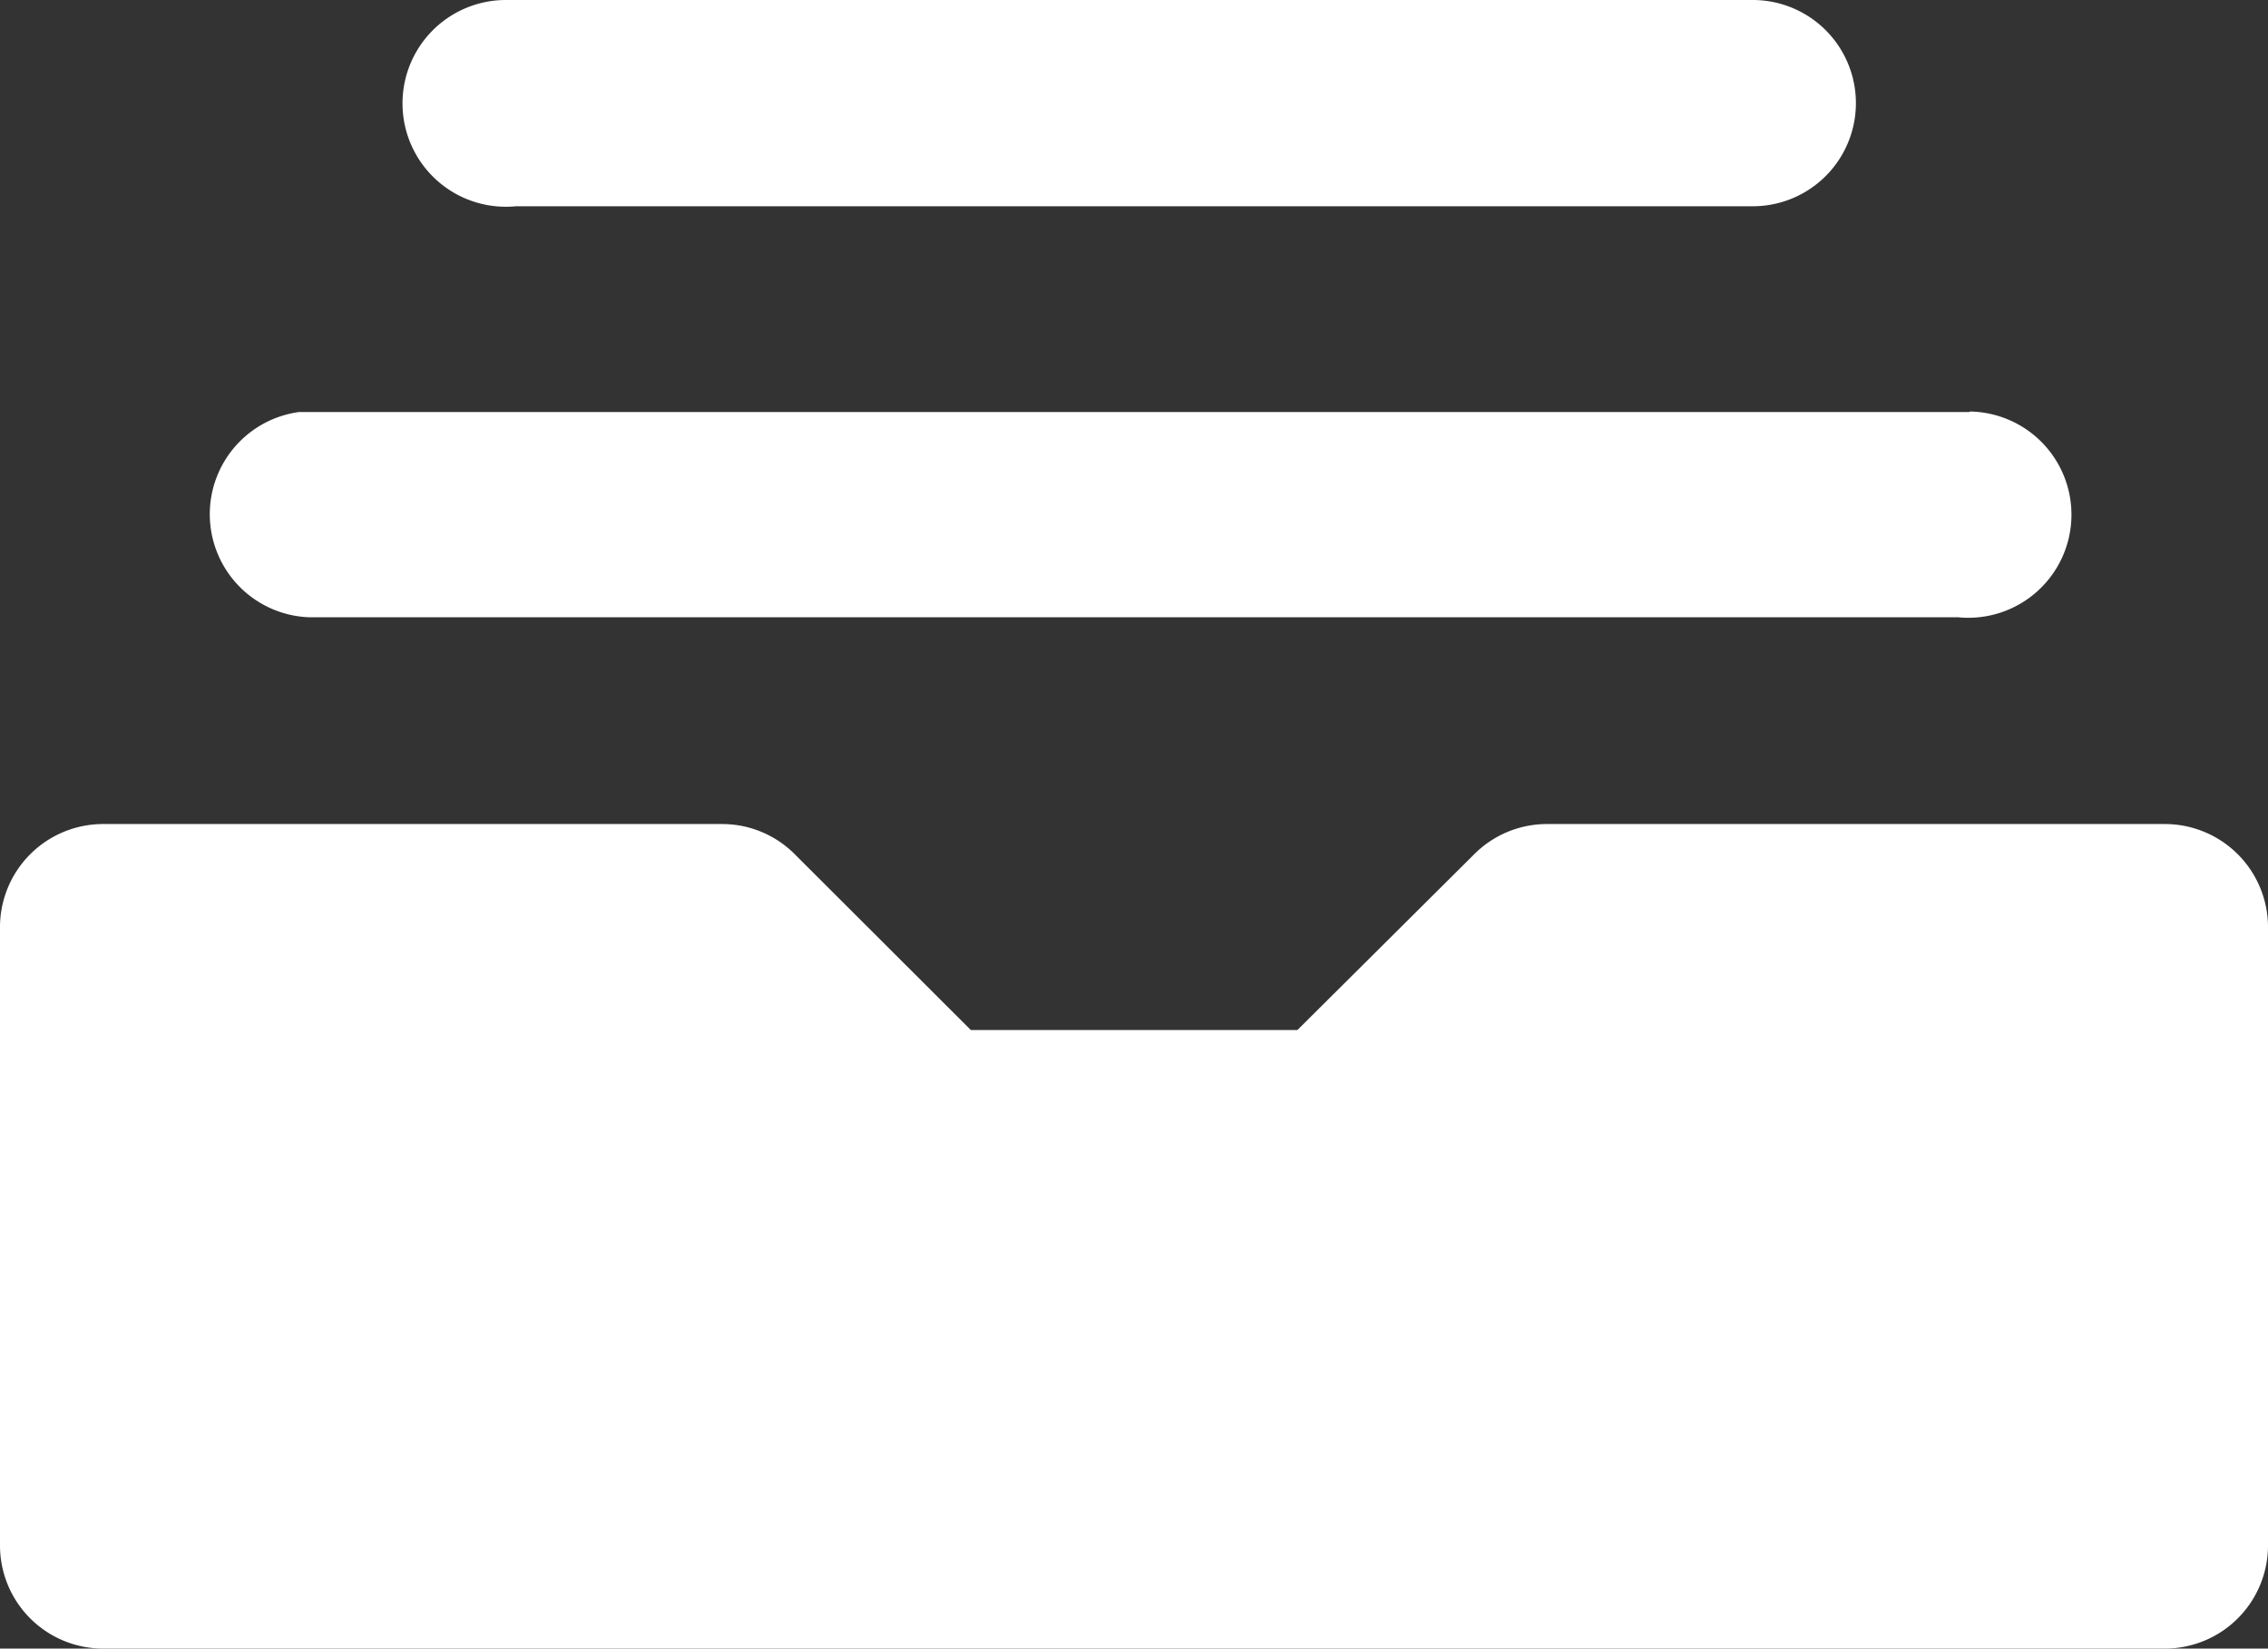 <svg xmlns="http://www.w3.org/2000/svg" viewBox="0 0 91.69 66.66"><rect x="0" y="0" width="91.69" height="66.66" fill="#333333" stroke="none"/><defs><style>.cls-1{fill:#fff;fill-rule:evenodd;}</style></defs><g id="Layer_2" data-name="Layer 2"><g id="Layer_1-2" data-name="Layer 1"><path class="cls-1" d="M4.18,33.32A4.17,4.17,0,0,0,0,37.51v25a4.17,4.17,0,0,0,4.18,4.15H87.51a4.17,4.17,0,0,0,4.18-4.15v-25a4.17,4.17,0,0,0-4.18-4.19h-25a4.15,4.15,0,0,0-2.92,1.23l-7.14,7.1H39.25l-7.11-7.1a4.14,4.14,0,0,0-2.95-1.23ZM79.63,16.66l-.46,0H12.09a4.17,4.17,0,0,0,.43,8.3H79.17a4.17,4.17,0,1,0,.46-8.32ZM20.43,0a4.18,4.18,0,1,0,.43,8.34h50a4.17,4.17,0,1,0,0-8.34H20.43Z"/></g></g></svg>